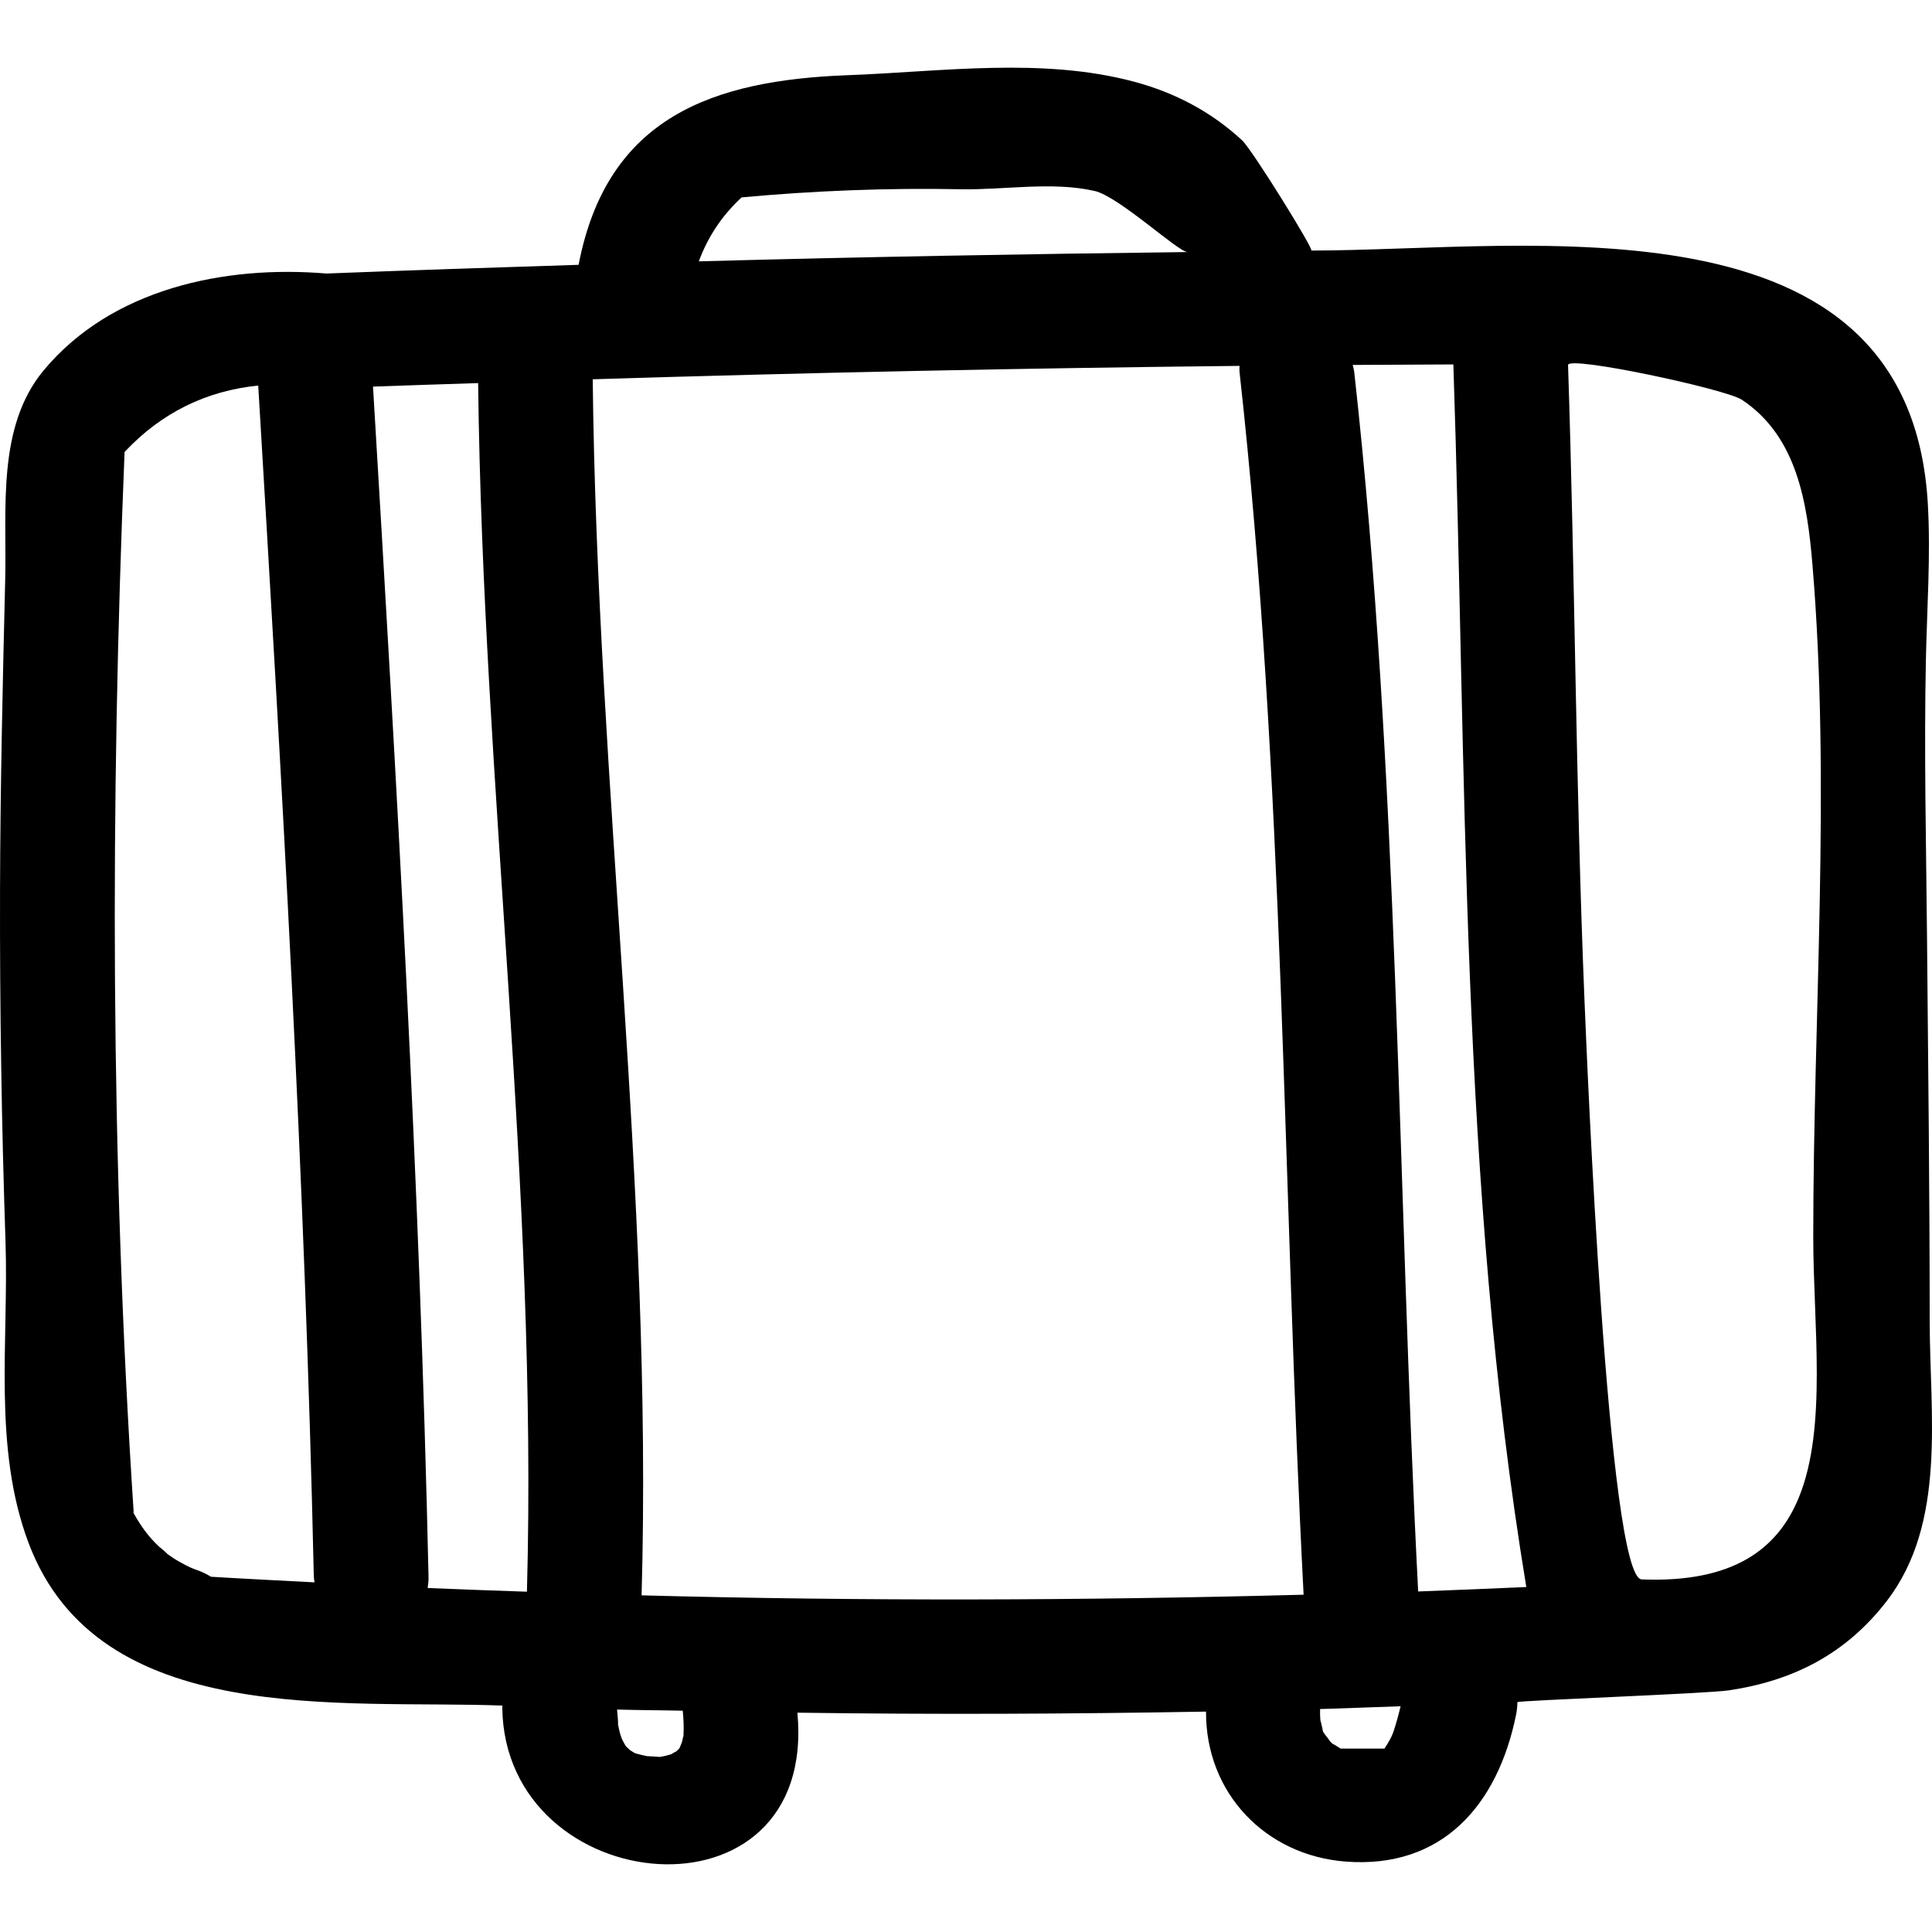 <?xml version="1.0" encoding="iso-8859-1"?>
<!-- Uploaded to: SVG Repo, www.svgrepo.com, Generator: SVG Repo Mixer Tools -->
<!DOCTYPE svg PUBLIC "-//W3C//DTD SVG 1.1//EN" "http://www.w3.org/Graphics/SVG/1.1/DTD/svg11.dtd">
<svg fill="#000000" version="1.1" id="Capa_1" xmlns="http://www.w3.org/2000/svg" xmlns:xlink="http://www.w3.org/1999/xlink" 
	 width="800px" height="800px" viewBox="0 0 457.553 457.552"
	 xml:space="preserve">
<g>
	<g>
		<path d="M456.368,221.367c-0.203-21.688-0.711-43.432-0.26-65.122c0.244-12.012,1.168-24.799,0.452-37.039
			c-4.347-74.263-94.191-59.912-146.018-59.869c0.818,0-13.964-23.864-16.386-26.113c-7.317-6.792-15.98-11.312-25.562-13.873
			c-21.825-5.845-45.628-2.372-67.857-1.542c-31.93,1.191-56.98,9.902-63.708,44.907C117.118,63.34,97.215,64,77.31,64.78
			c-24.019-2.023-50.838,3.547-66.963,22.927c-11.192,13.452-8.716,33.017-9.115,49.548c-0.594,24.521-1.161,49.041-1.224,73.572
			c-0.071,27.729,0.366,55.454,1.295,83.17c0.792,23.633-3.052,48.845,5.482,71.467c16.597,43.985,74.212,37.028,112.213,38.466
			c0,0.168-0.043,0.305-0.043,0.478c0.574,45.656,74.682,52.745,69.893,1.203c32.258,0.457,64.513,0.315,96.774-0.254
			c-0.102,19.378,14.167,34.063,33.047,35.516c22.877,1.767,36.049-13.386,40.386-34.789c0.198-0.99,0.289-1.976,0.31-2.956
			c0.01-0.411,44.641-2,50.054-2.803c15.351-2.279,27.761-8.668,37.368-21.084c14.33-18.539,10.223-44.396,10.223-66.282
			C456.997,282.429,456.652,251.901,456.368,221.367z M49.975,373.421c-0.967-0.583-1.983-1.111-3.085-1.503
			c-1.335-0.467-2.079-0.746-4.491-2.097c-1-0.554-1.93-1.214-2.867-1.869c0.442,0.224-1.901-1.711-1.935-1.736
			c-2.463-2.321-4.159-4.682-5.974-7.892c-0.005-0.162,0.025-0.299,0.015-0.467c-5.474-83.563-5.558-167.175-2.135-250.814
			c8.813-9.417,19.489-14.493,31.651-15.739c5.631,93.97,11.085,187.946,13.165,282.077c0.01,0.482,0.114,0.903,0.168,1.366
			C66.315,374.305,58.148,373.924,49.975,373.421z M124.794,376.961c-7.835-0.279-15.676-0.533-23.514-0.874
			c0.134-0.863,0.229-1.752,0.208-2.711c-2.08-94.044-7.523-187.934-13.149-281.818c8.297-0.312,16.598-0.546,24.897-0.833
			C114.354,186.296,127.389,281.307,124.794,376.961z M175.634,46.746c17.227-1.579,34.541-2.275,51.846-1.927
			c10.301,0.208,21.589-1.894,31.729,0.399c5.814,1.315,19.84,14.497,22.049,14.472c-38.598,0.473-77.183,1.15-115.76,2.204
			C167.631,56.152,170.892,51.135,175.634,46.746z M161.541,412.471c-0.18,0.482-0.482,1.29-0.67,1.61
			c-0.021,0.03-0.021,0.035-0.036,0.065c-0.134,0.117-0.312,0.265-0.582,0.544c-0.038,0.03-0.038,0.04-0.073,0.076
			c-0.173,0.076-0.432,0.213-0.808,0.441c-0.175,0.102-0.238,0.152-0.363,0.229c-0.208,0.046-0.482,0.127-0.903,0.259
			c-0.62,0.198-1.27,0.284-1.91,0.406c-0.134-0.005-0.249-0.041-0.383-0.046c-0.163-0.005-2.023-0.152-2.569-0.147
			c-0.889-0.183-1.78-0.386-2.653-0.64c-0.086-0.025-0.109-0.025-0.186-0.051c-0.152-0.102-0.337-0.218-0.673-0.4
			c-0.238-0.158-0.383-0.249-0.528-0.341c-0.297-0.279-0.609-0.548-0.891-0.843c-0.051-0.051-0.061-0.061-0.104-0.102
			c-0.081-0.152-0.16-0.3-0.337-0.579c-0.218-0.365-0.399-0.756-0.597-1.137c-0.063-0.184-0.152-0.447-0.282-0.803
			c-0.302-0.93-0.478-1.895-0.666-2.854c0.167,0.457-0.094-2.144-0.188-3.286c5.185,0.152,10.37,0.152,15.549,0.27
			c0.219,1.99,0.274,3.966,0.181,5.956C161.812,411.141,161.672,411.836,161.541,412.471z M151.948,377.825
			c2.709-96.253-10.524-191.846-11.575-288.003c51.046-1.579,102.105-2.635,153.175-3.171c0.005,0.505-0.041,0.978,0.015,1.518
			c10.68,96.182,10.146,192.965,15.168,289.503C256.474,379.063,204.206,379.215,151.948,377.825z M329.967,410.232
			c-0.335,1.006-1.112,2.417-2.092,3.885h-10.38c-0.573-0.365-1.716-1.102-1.919-1.152c-0.254-0.233-0.498-0.478-0.747-0.722
			c0.468,0.381-1.173-1.579-1.355-1.898c-0.716-1.422-0.767-1.534-0.152-0.351c-0.046-0.106-0.482-2.28-0.614-2.55
			c-0.071-0.898-0.107-1.792-0.076-2.696c6.362-0.173,12.715-0.457,19.072-0.66C331.201,406.155,330.652,408.211,329.967,410.232z
			 M335.862,376.905c-4.981-96.278-4.489-192.811-15.132-288.736c-0.071-0.62-0.239-1.17-0.371-1.742
			c7.947-0.053,15.894-0.084,23.841-0.119c3.225,96.794,1.452,193.689,17.275,289.546
			C352.935,376.219,344.398,376.595,335.862,376.905z M426.042,354.587c-5.007,12.304-15.584,20.322-37.247,19.459
			c-8.023-0.325-13.015-124.608-13.532-136.912c-2.082-50.206-2.245-100.455-3.905-150.677c-0.076-2.338,37.312,5.675,41.132,8.196
			c13.132,8.668,15.533,24.517,16.752,39.103c4.362,52.139,0.188,106.79,0.188,159.164
			C429.435,313.75,432.78,338.043,426.042,354.587z"/>
	</g>
</g>
</svg>